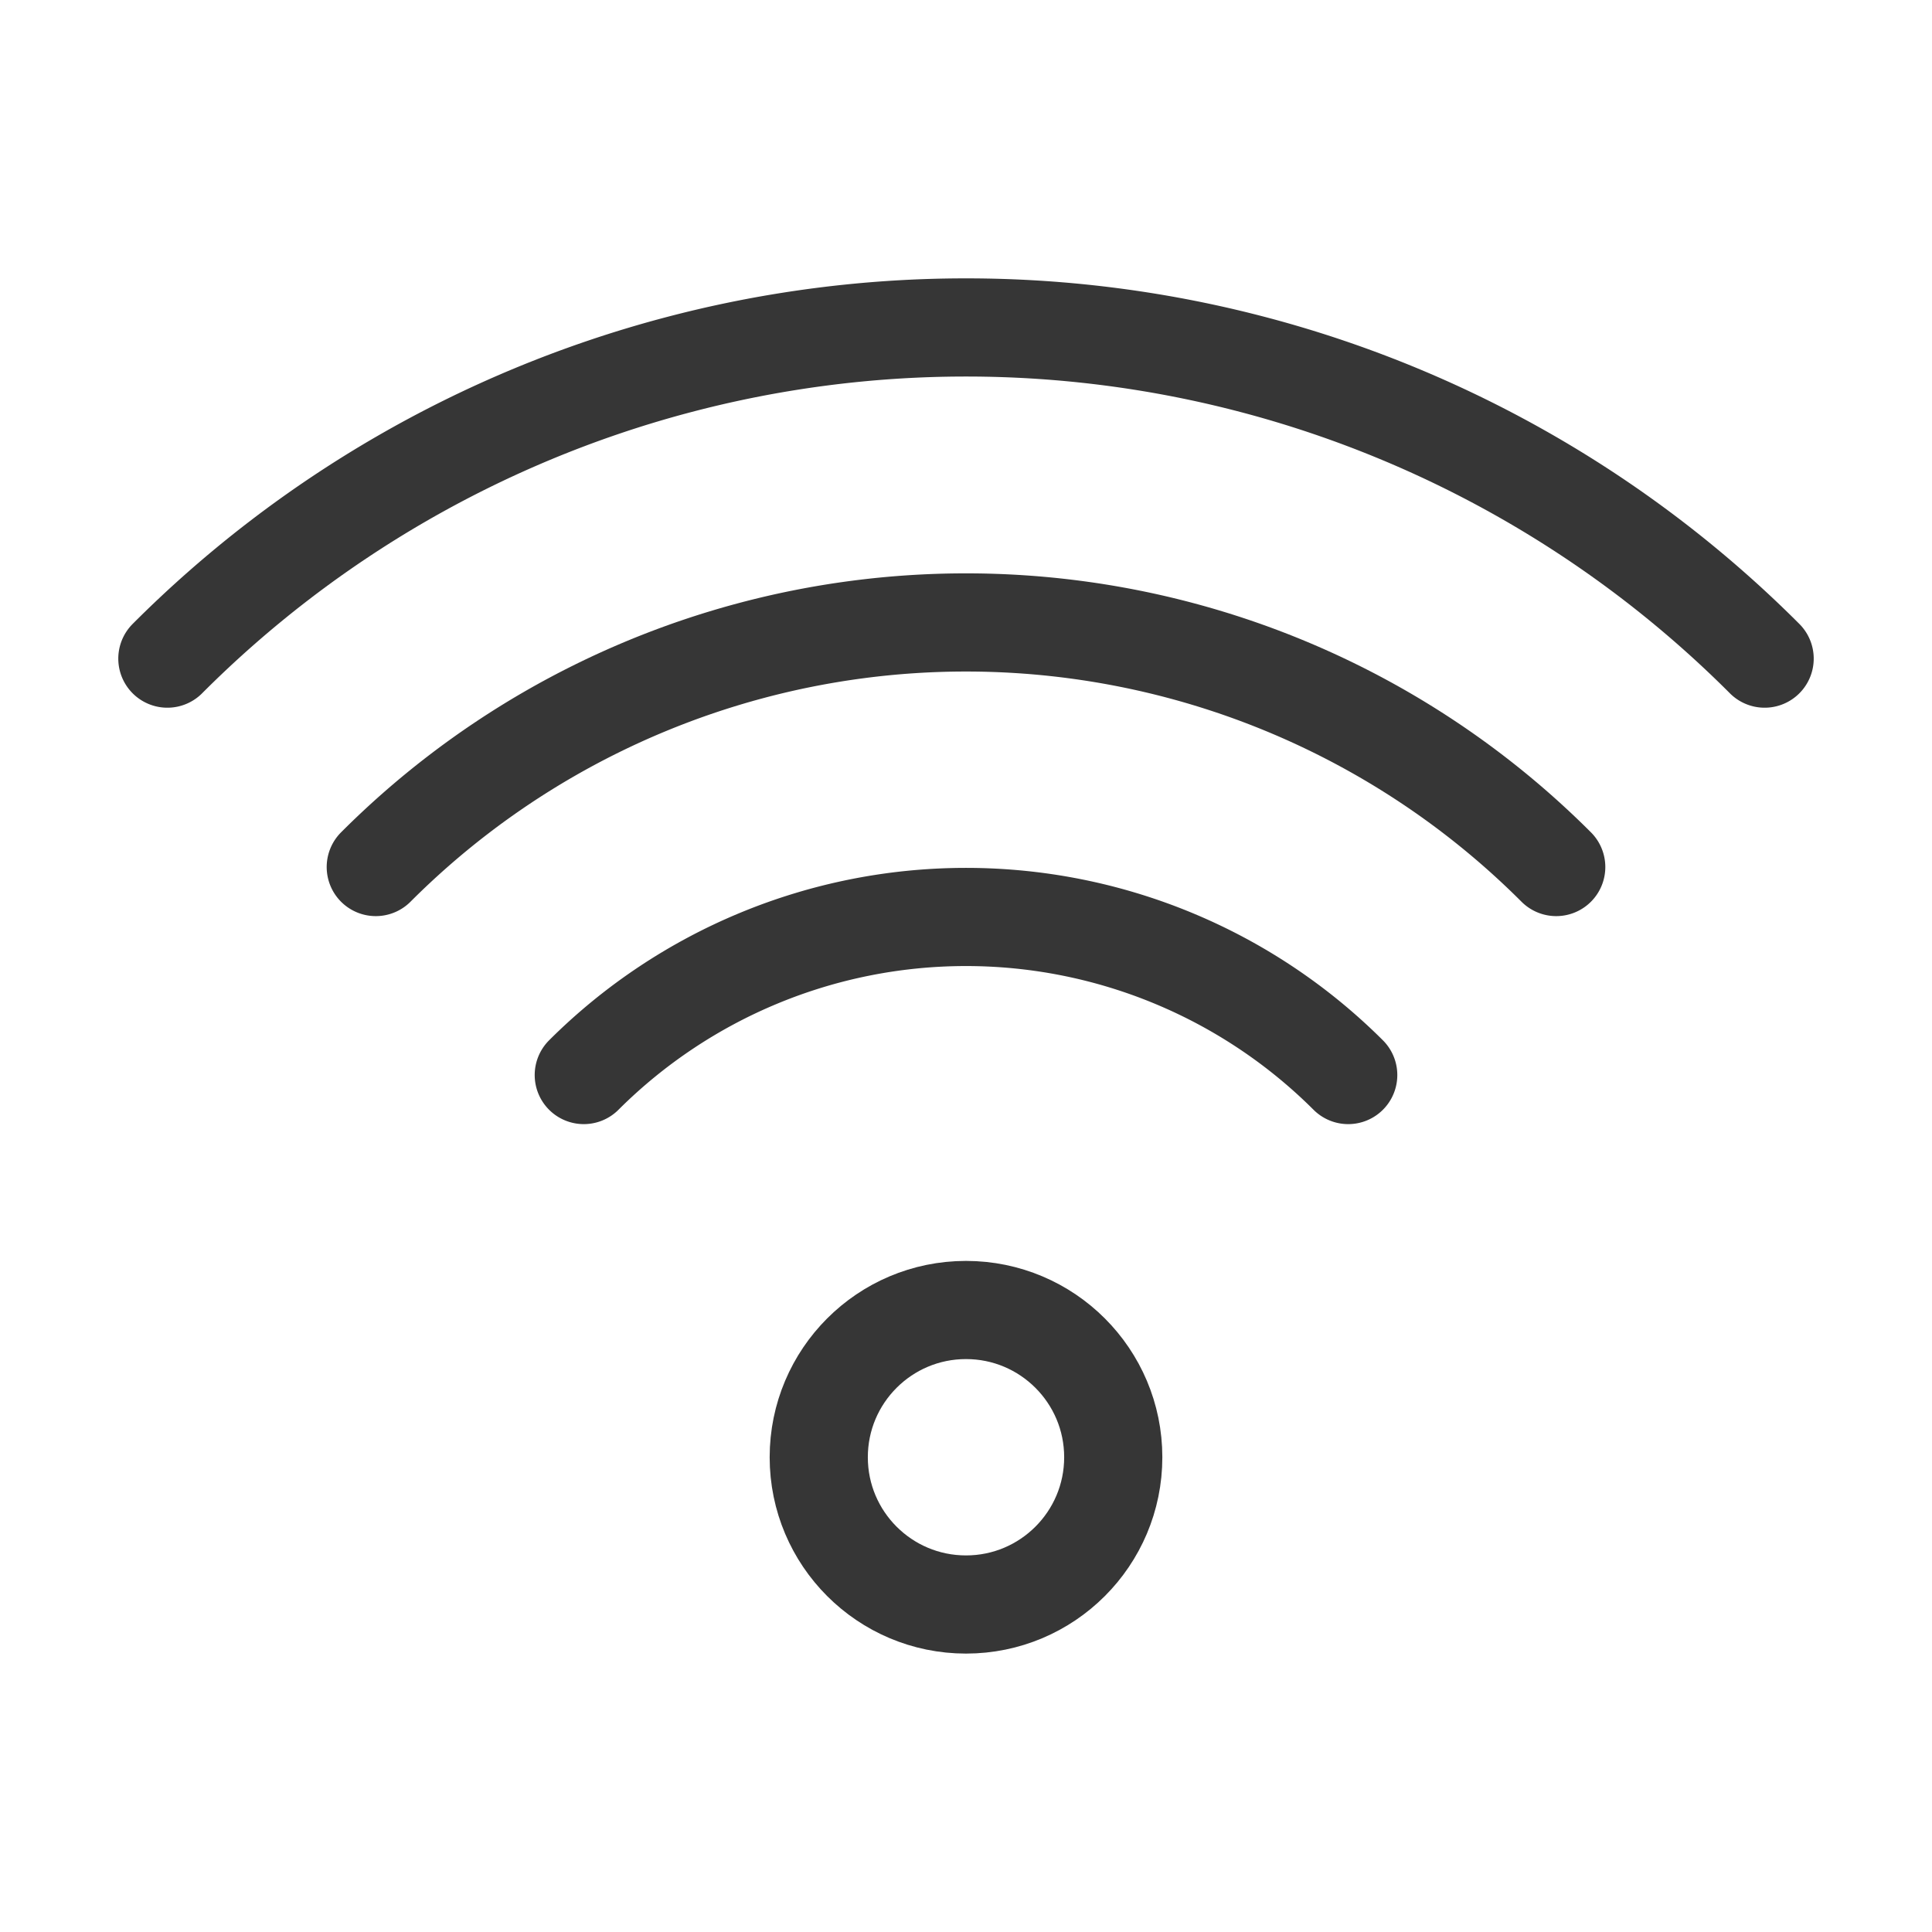 <svg id="Livello_1" data-name="Livello 1" xmlns="http://www.w3.org/2000/svg" viewBox="0 0 48.02 48.02"><defs><style>.cls-1{fill:none;stroke:#363636;stroke-linecap:round;stroke-miterlimit:10;stroke-width:2.44px;}</style></defs><title>Wi-fi</title><g id="wi_fi" data-name="wi fi"><path class="cls-1" d="M4.16,16.37a28.05,28.05,0,0,1,39.7,0"/><path class="cls-1" d="M38.68,21.55a20.74,20.74,0,0,0-29.34,0"/><path class="cls-1" d="M33.51,26.72a13.45,13.45,0,0,0-19,0"/><circle class="cls-1" cx="24.01" cy="36.22" r="3.66"/></g></svg>